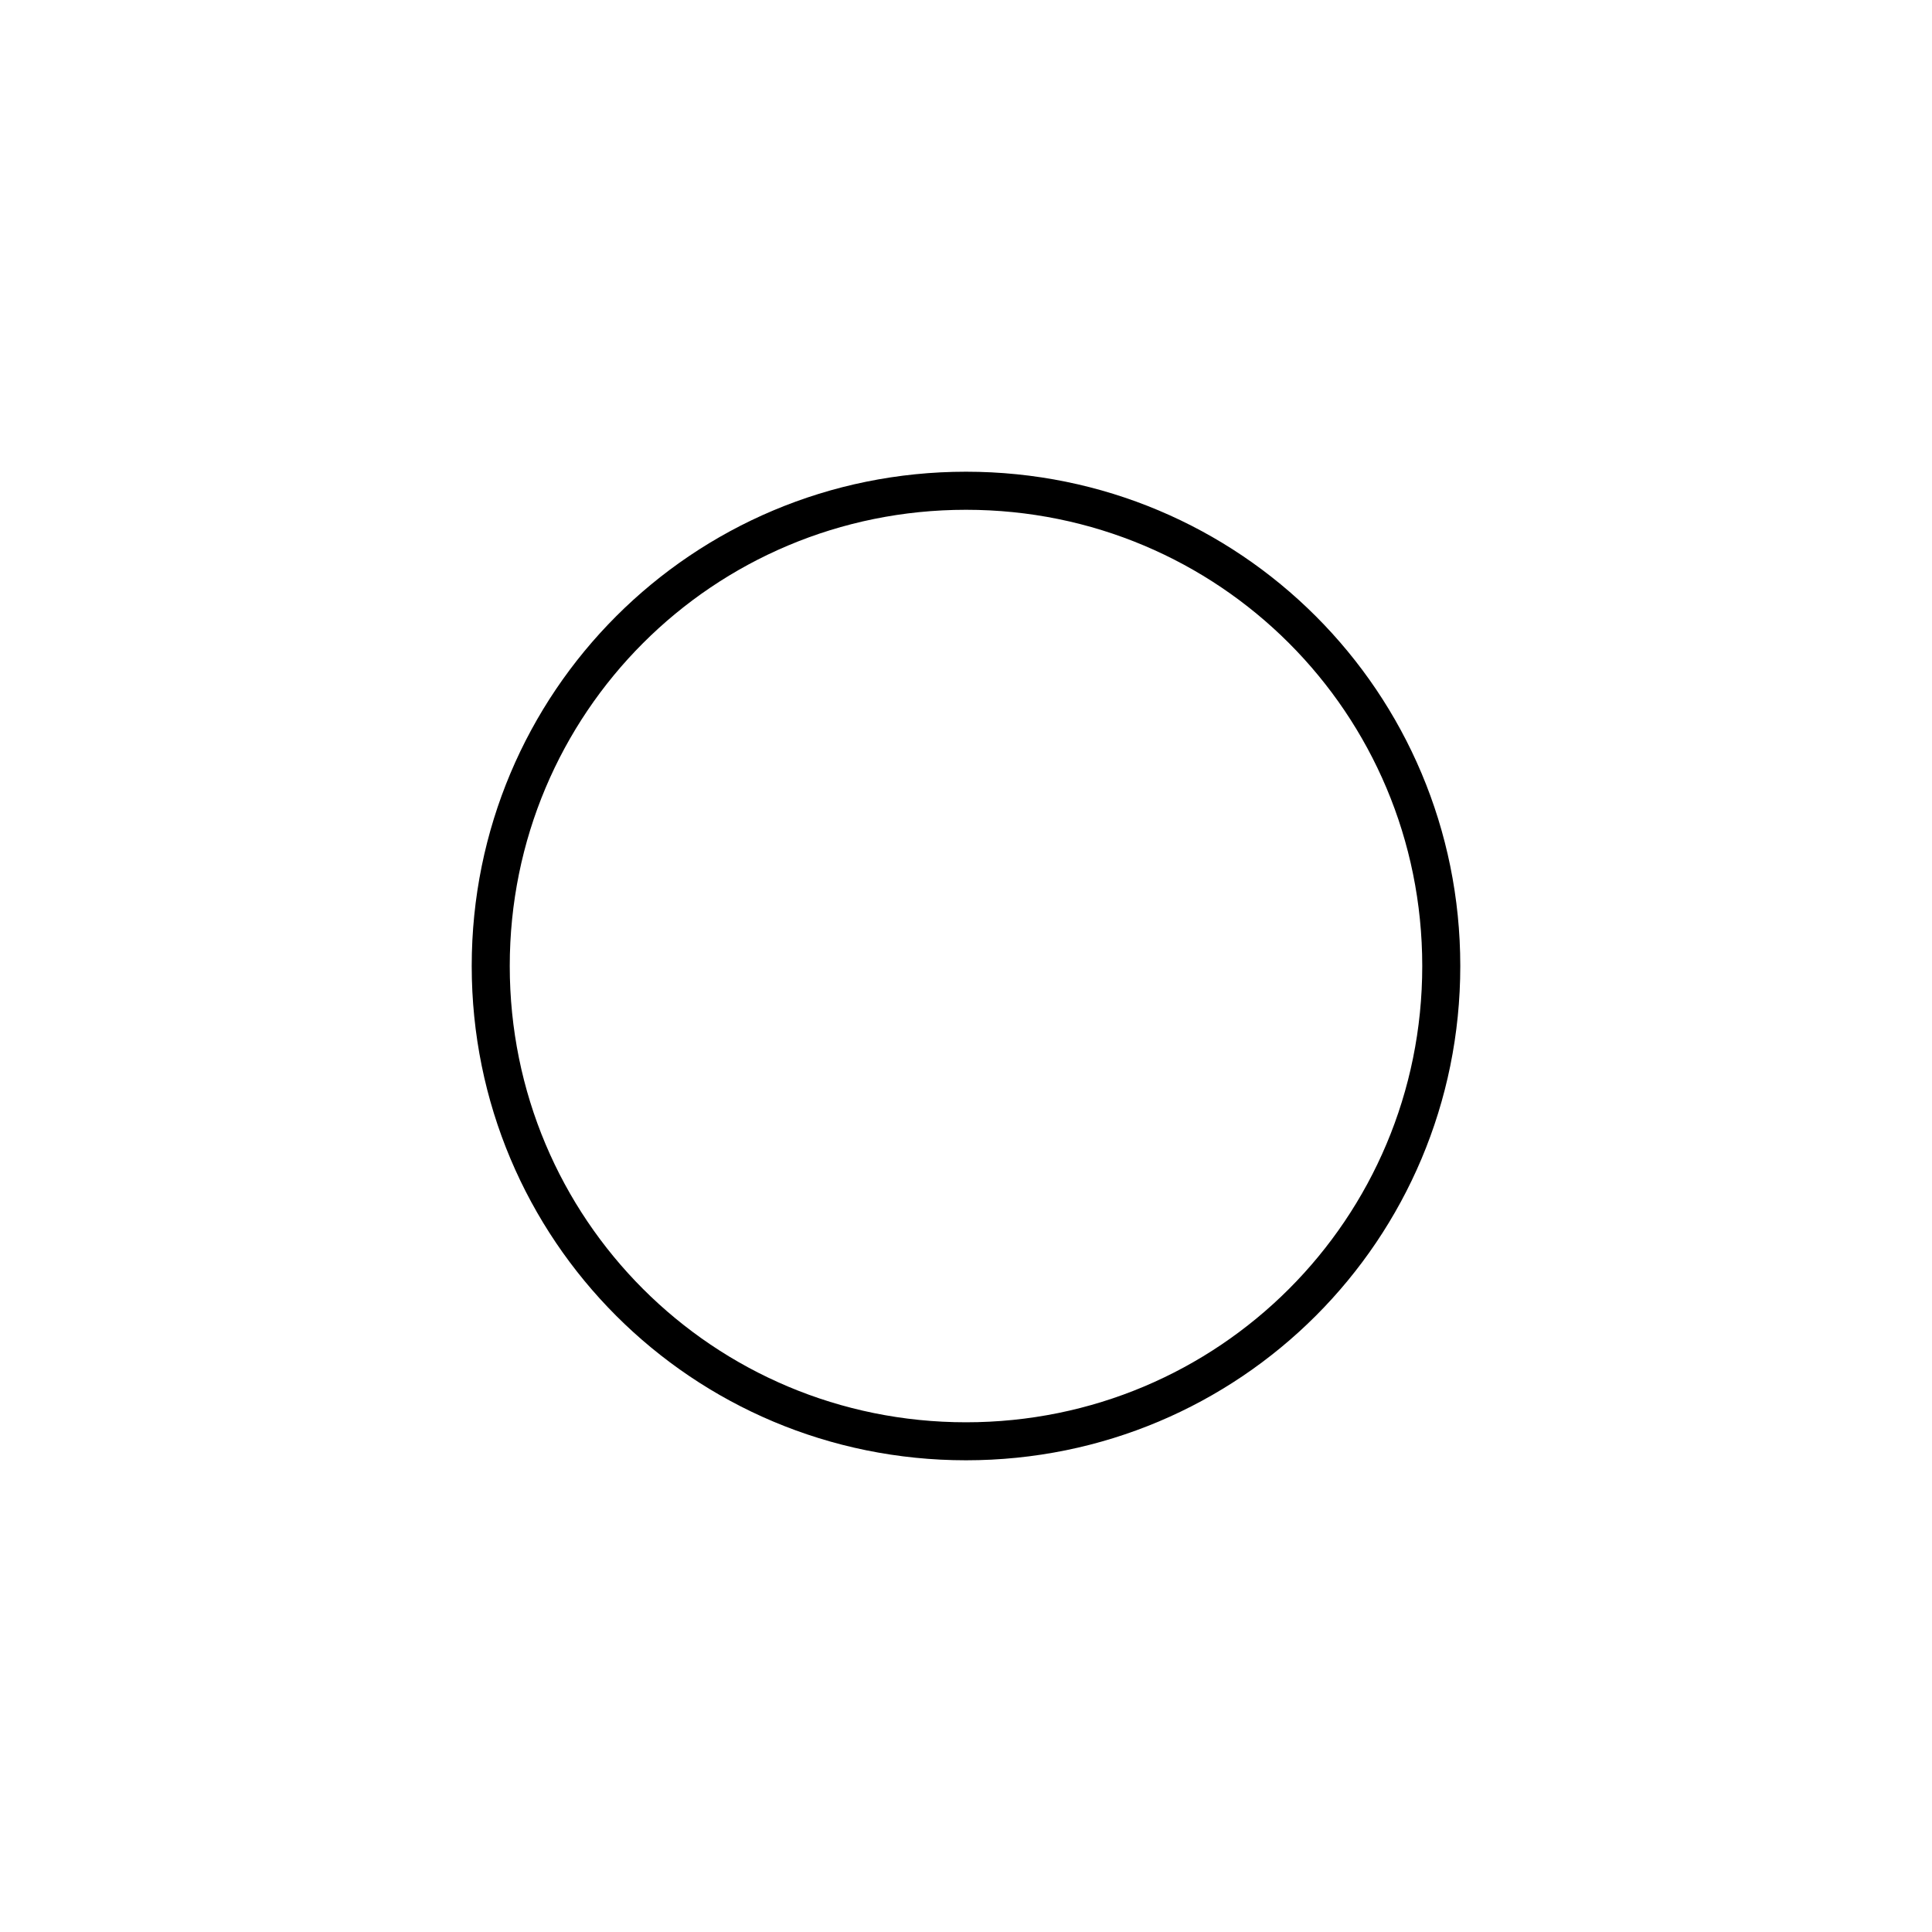 <?xml version="1.0" encoding="UTF-8"?>
<!-- The Best Svg Icon site in the world: iconSvg.co, Visit us! https://iconsvg.co -->
<svg fill="#000000" width="800px" height="800px" version="1.1" viewBox="144 144 512 512" xmlns="http://www.w3.org/2000/svg">
 <path d="m400 269.01c-72.547 0-130.99 58.441-130.99 130.99 0 72.547 58.441 130.99 130.99 130.99 72.547 0 130.99-58.441 130.99-130.99-0.004-72.551-58.445-130.99-130.99-130.99zm0 251.91c-67.008 0-120.91-53.906-120.91-120.91s53.906-120.91 120.91-120.91 120.91 53.906 120.91 120.91c0 67.004-53.91 120.91-120.91 120.91z"/>
</svg>